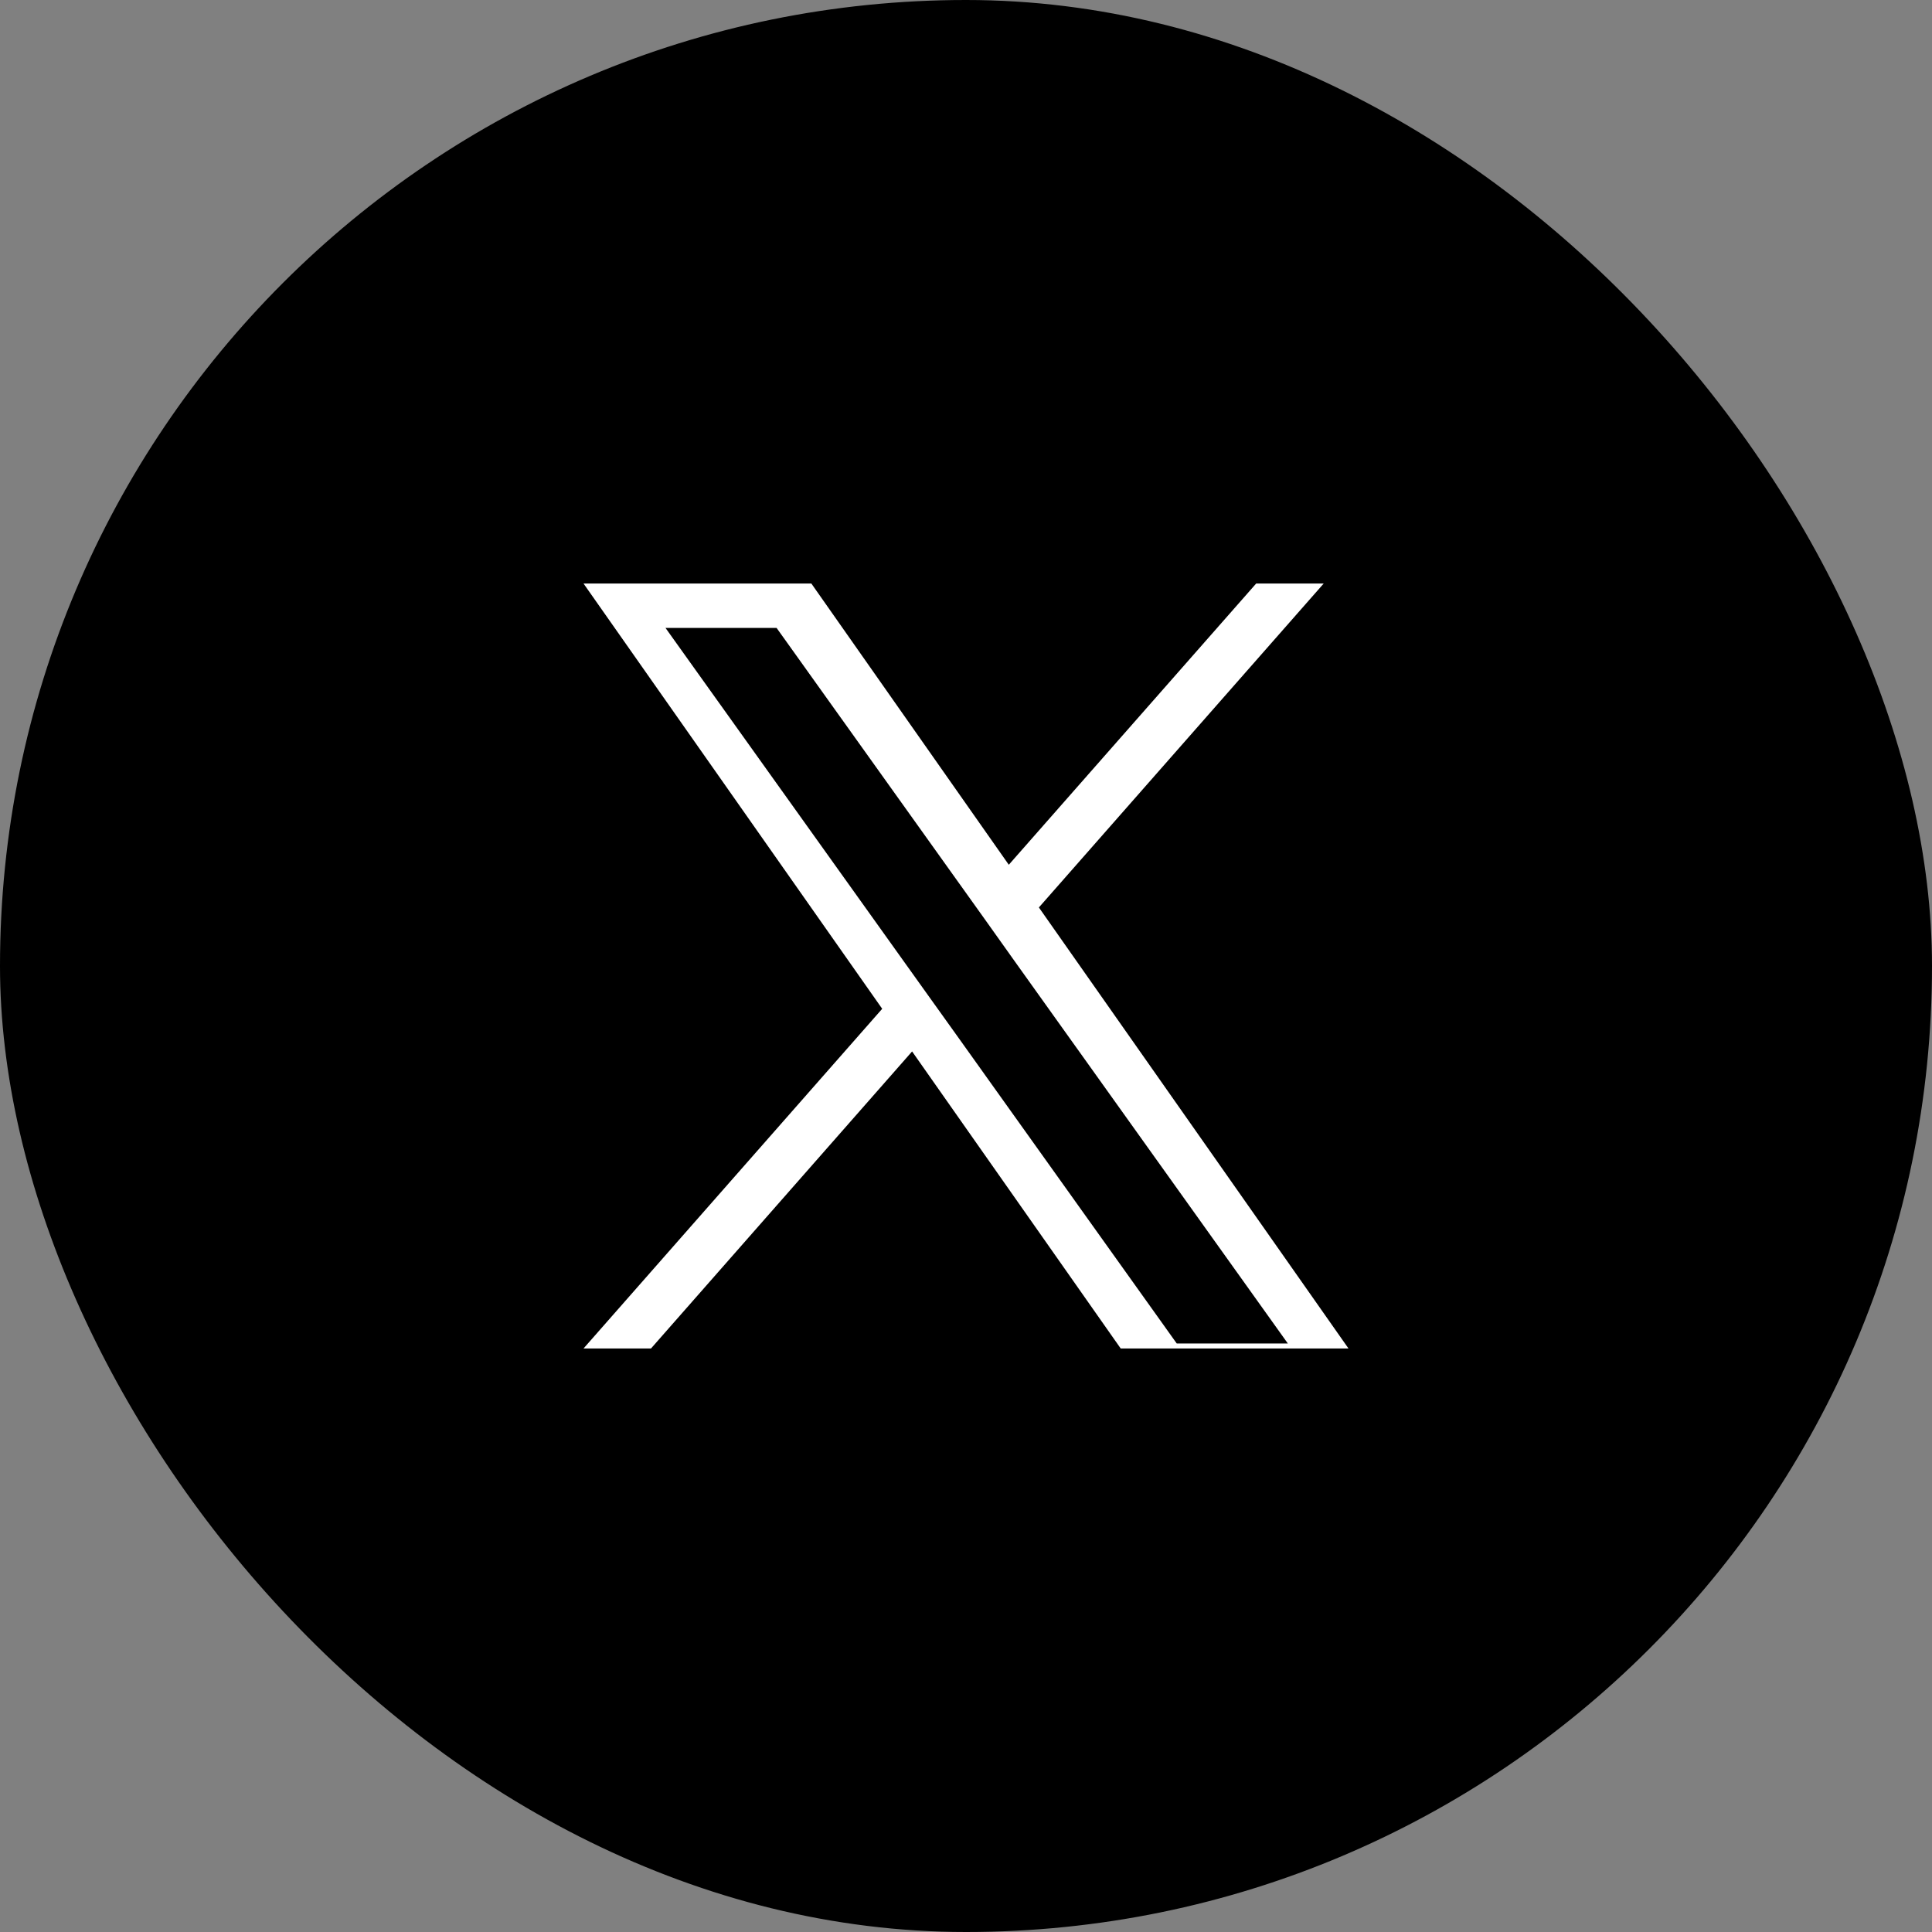 <svg xmlns="http://www.w3.org/2000/svg" xmlns:xlink="http://www.w3.org/1999/xlink" fill="none" version="1.1" width="40" height="40" viewBox="0 0 40 40"><rect x="0" y="0" width="40" height="40" fill="#808080" stroke="none"/><defs><clipPath id="master_svg0_196_56666"><rect x="0" y="0" width="40" height="40" rx="20"/></clipPath><clipPath id="master_svg1_196_56668"><rect x="6" y="6" width="28" height="28" rx="0"/></clipPath></defs><g clip-path="url(#master_svg0_196_56666)"><rect x="0" y="0" width="40" height="40" rx="20" fill="#000000" fill-opacity="1"/><g><rect x="12" y="12" width="16" height="16" rx="0" fill="#FFFFFF" fill-opacity="1"/></g><g clip-path="url(#master_svg1_196_56668)"><g><g><path d="M20.39,19.033L16.078,13L13.778,13L19.119,20.473L19.792,21.413L24.363,27.815L26.663,27.815L21.059,19.973L20.39,19.033Z" fill="#000000" fill-opacity="1" style="mix-blend-mode:passthrough"/></g><g><path d="M8.001,28.889L8.001,11.111C8.001,9.393,9.394,8,11.112,8L28.89,8C30.608,8,32.001,9.393,32.001,11.111L32.001,28.889C32.001,30.607,30.608,32,28.89,32L11.112,32C9.394,32,8.001,30.607,8.001,28.889ZM18.884,21.769L23.203,27.919L27.919,27.919L21.509,18.788L27.406,12.081L26.008,12.081L20.886,17.904L16.798,12.081L12.081,12.081L18.265,20.886L12.081,27.919L13.478,27.919L18.884,21.769Z" fill-rule="evenodd" fill="#000000" fill-opacity="1" style="mix-blend-mode:passthrough"/></g></g></g></g></svg>